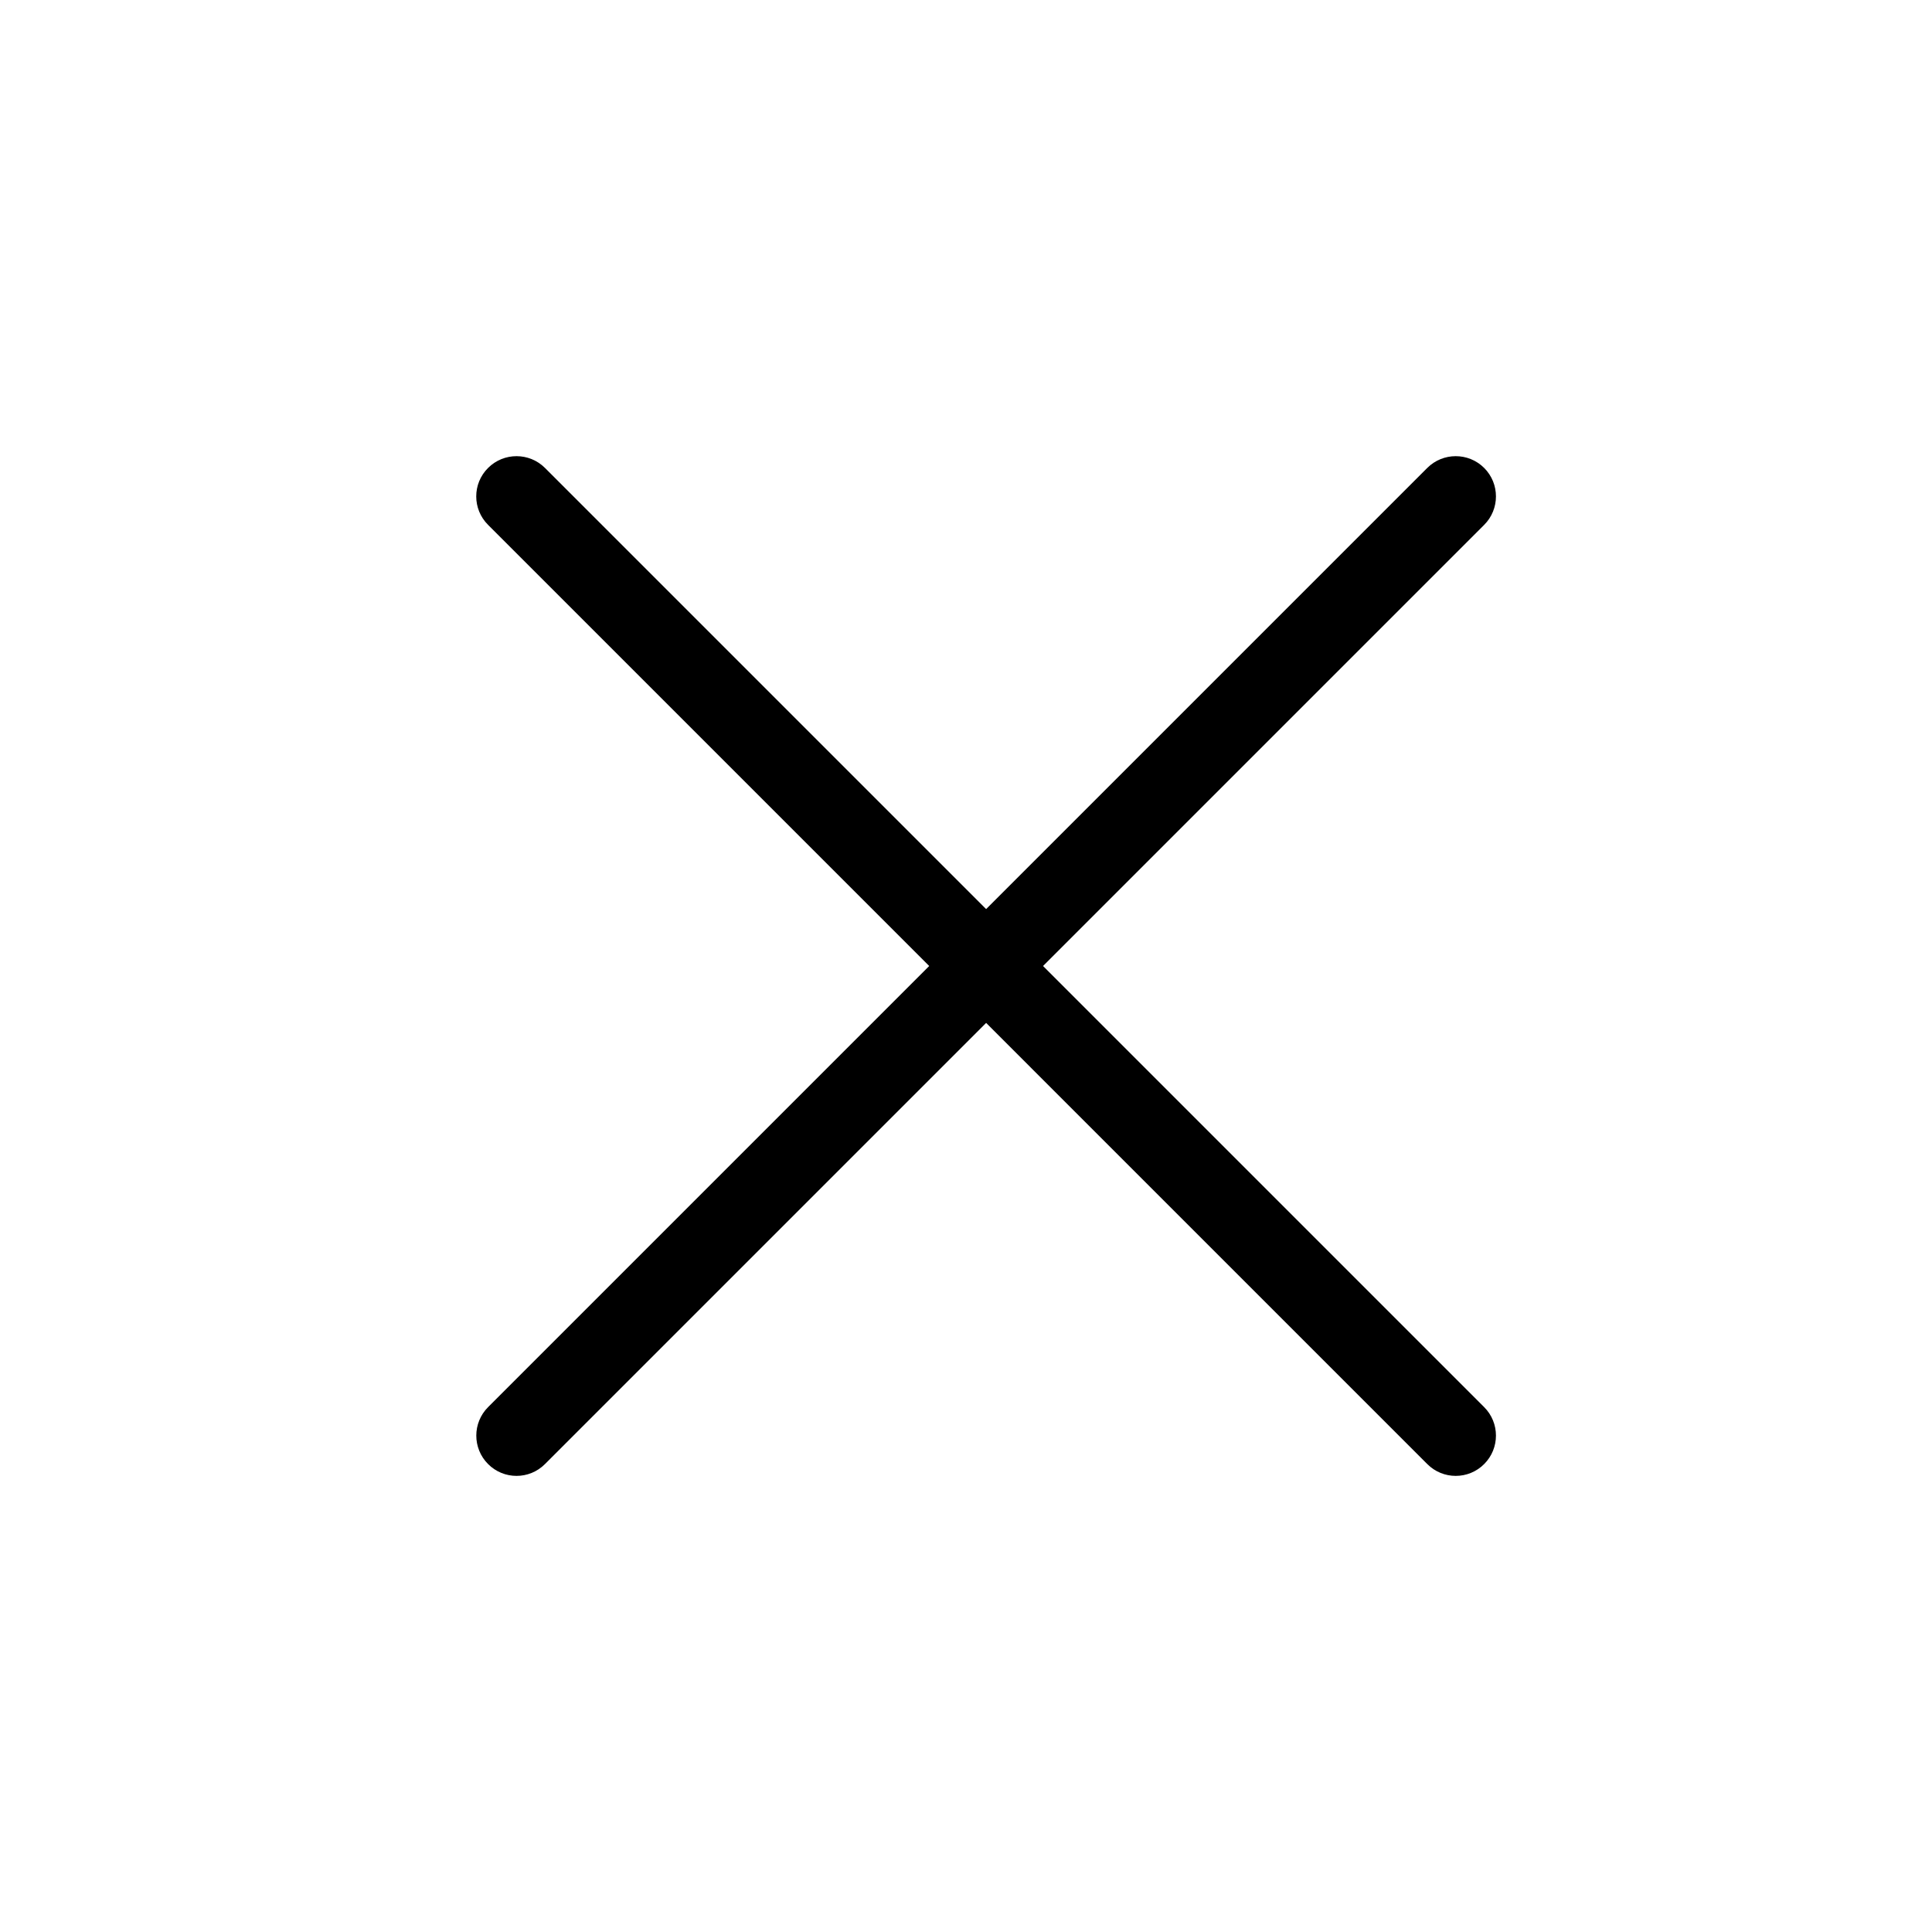 <svg width="24" height="24" viewBox="0 0 24 24" fill="none" xmlns="http://www.w3.org/2000/svg">
<path fill-rule="evenodd" clip-rule="evenodd" d="M6.063 5.813C6.258 5.618 6.575 5.618 6.77 5.813L12.25 11.293L17.73 5.813C17.925 5.618 18.242 5.618 18.437 5.813C18.632 6.008 18.632 6.325 18.437 6.52L12.957 12L18.437 17.48C18.632 17.675 18.632 17.992 18.437 18.187C18.242 18.383 17.925 18.383 17.73 18.187L12.25 12.707L6.77 18.187C6.575 18.383 6.258 18.383 6.063 18.187C5.868 17.992 5.868 17.675 6.063 17.48L11.543 12L6.063 6.52C5.867 6.325 5.867 6.008 6.063 5.813Z" fill="black"/>
</svg>
